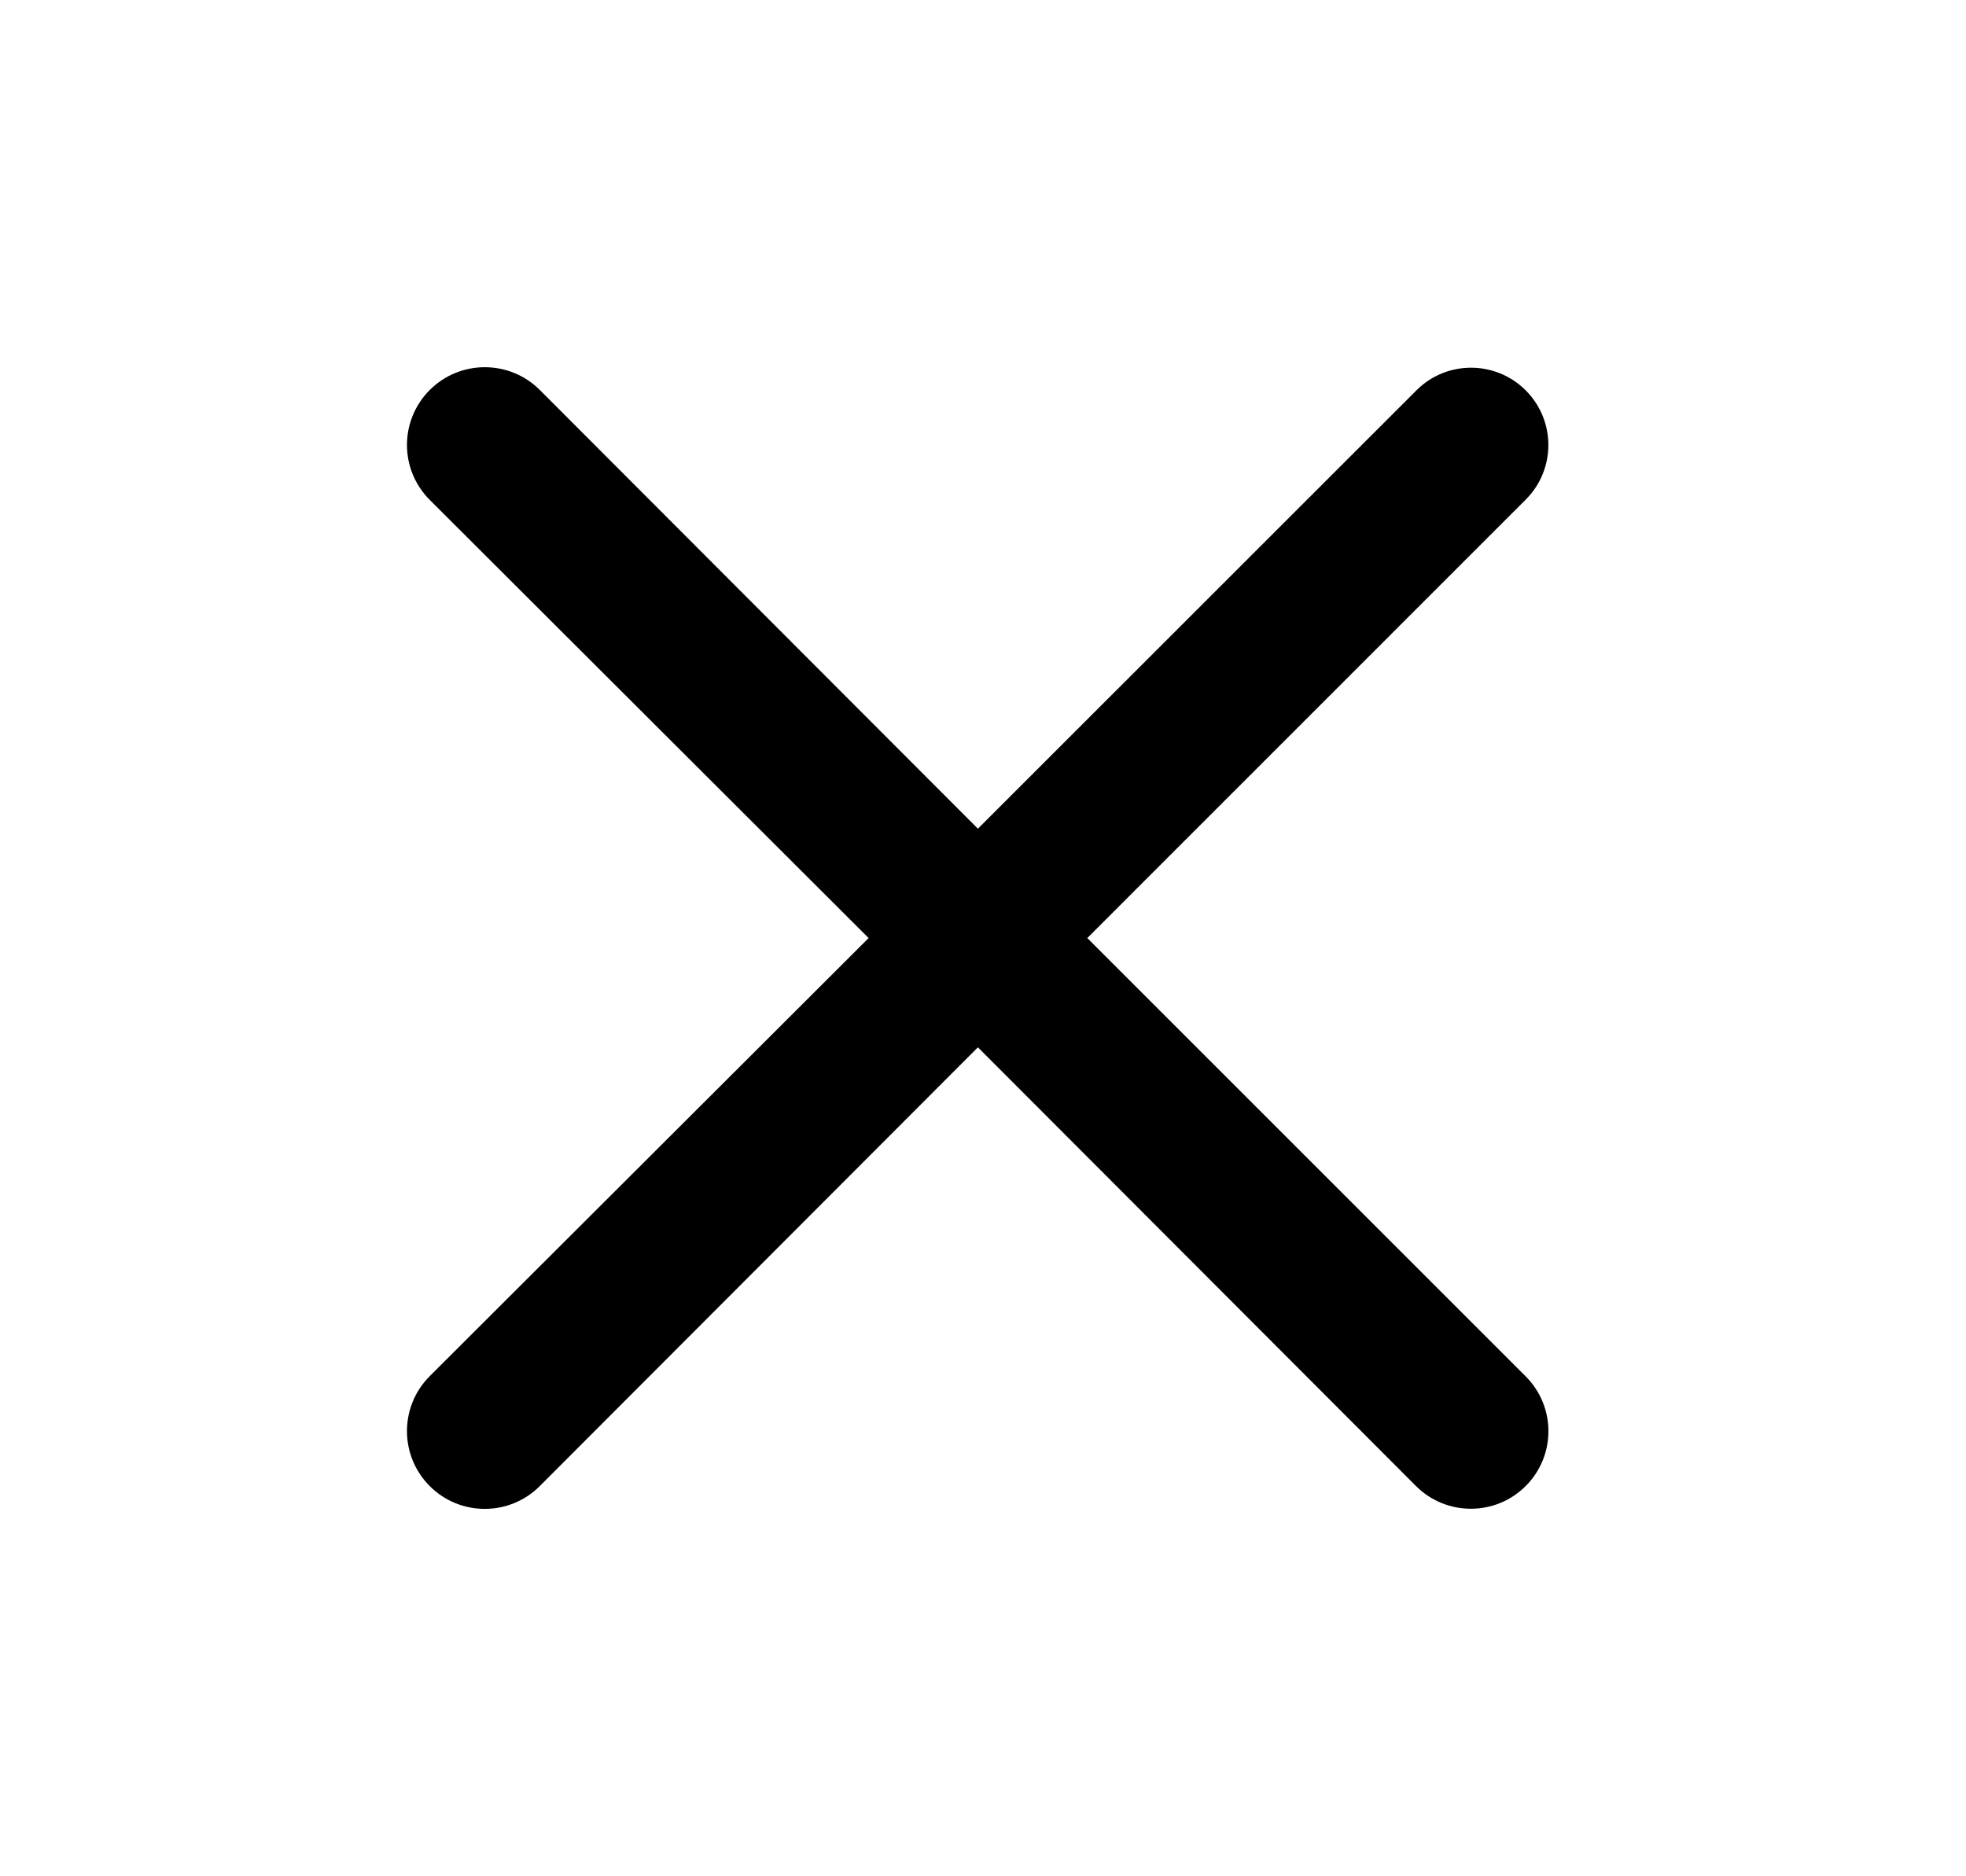 <svg width="22" height="21" viewBox="0 0 22 21" fill="none" xmlns="http://www.w3.org/2000/svg">
<g id="gridicons:cross">
<path id="Vector" d="M17.075 16.63C16.737 16.971 16.185 16.972 15.845 16.632L10.943 11.722L6.041 16.632C5.701 16.973 5.149 16.973 4.809 16.633C4.469 16.293 4.469 15.741 4.81 15.401L9.72 10.499L4.81 5.596C4.469 5.256 4.469 4.705 4.809 4.365C5.149 4.025 5.701 4.025 6.041 4.365L10.943 9.275L15.85 4.369C16.187 4.031 16.735 4.031 17.073 4.369C17.411 4.707 17.411 5.255 17.073 5.592L12.167 10.499L17.073 15.405C17.411 15.743 17.412 16.291 17.075 16.63Z" fill="black"/>
</g>
</svg>
